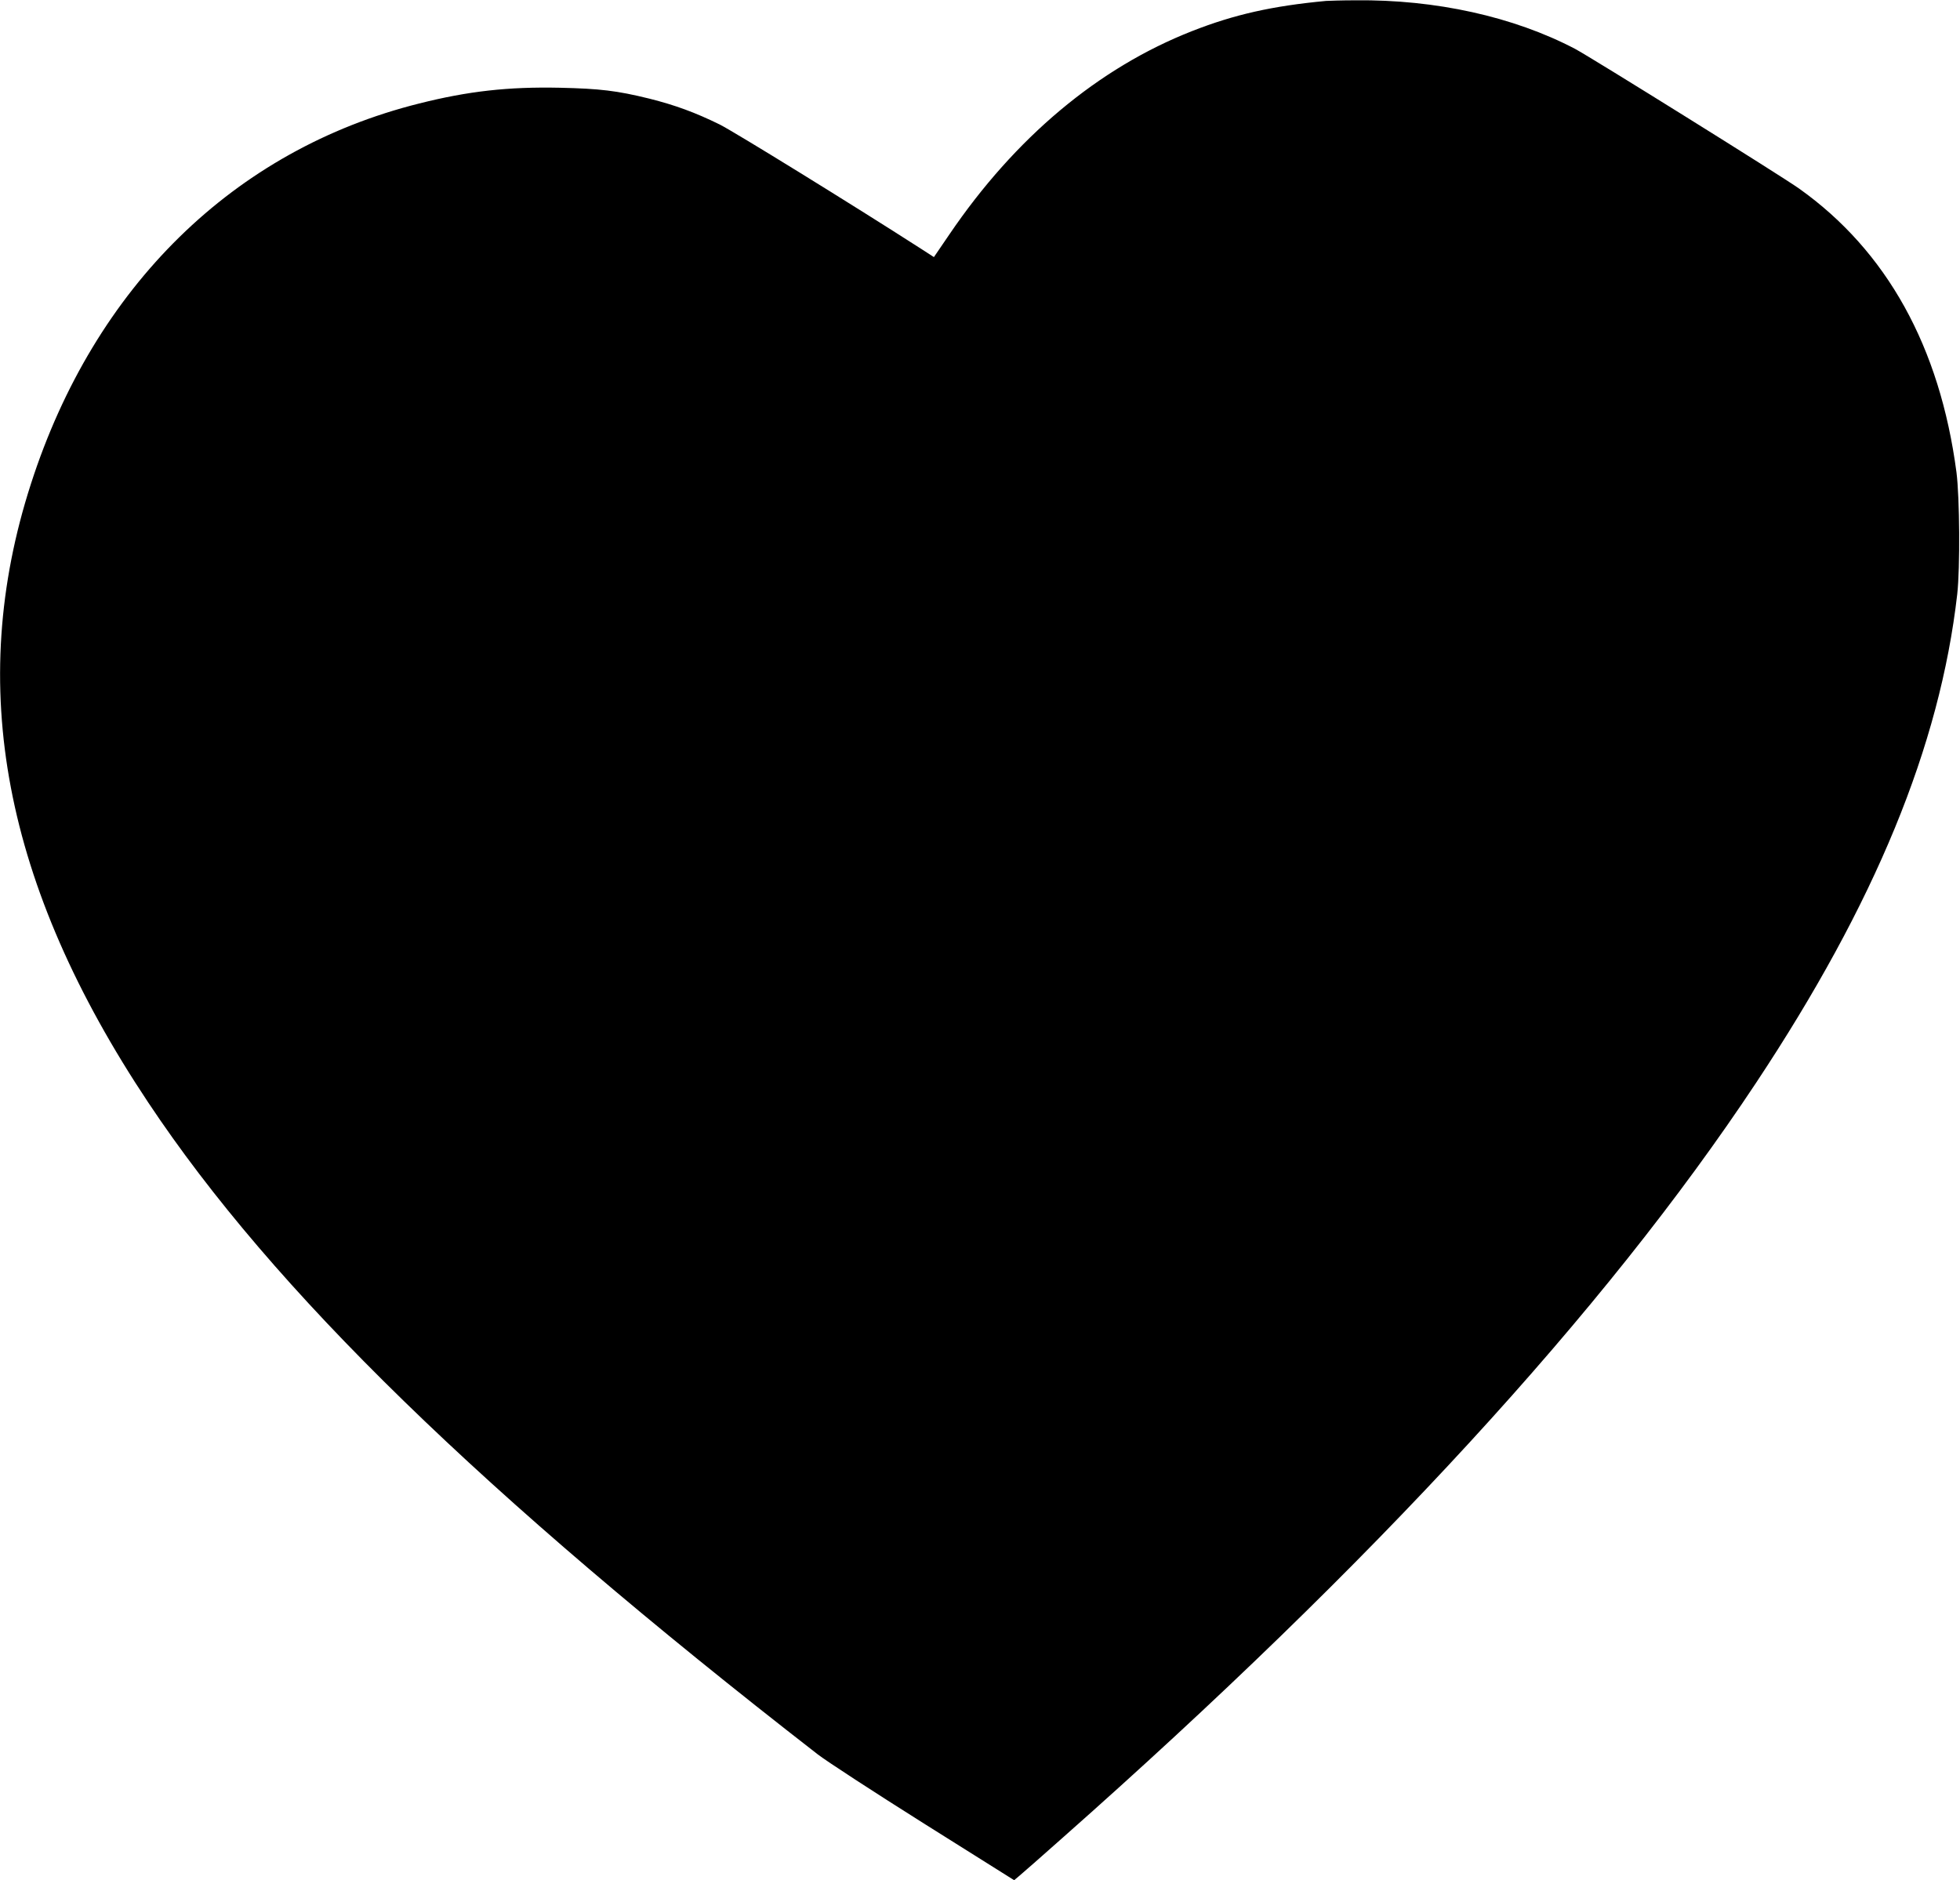 <?xml version="1.0" standalone="no"?>
<!DOCTYPE svg PUBLIC "-//W3C//DTD SVG 20010904//EN"
 "http://www.w3.org/TR/2001/REC-SVG-20010904/DTD/svg10.dtd">
<svg version="1.0" xmlns="http://www.w3.org/2000/svg"
 width="1280pt" height="1228pt" viewBox="0 0 1280 1228"
 preserveAspectRatio="xMidYMid meet">
<g transform="translate(0,1228) scale(0.1,-0.1)"
fill="#000000" stroke="none">
<path d="M8660 12274 c-352 -33 -600 -89 -875 -197 -612 -240 -1156 -696
-1585 -1328 l-101 -148 -82 53 c-456 293 -1218 763 -1317 813 -159 78 -289
126 -460 169 -212 52 -320 65 -585 71 -336 7 -597 -22 -918 -103 -1208 -302
-2120 -1195 -2535 -2484 -426 -1319 -179 -2621 766 -4040 817 -1228 2179
-2554 4372 -4257 58 -45 370 -248 694 -452 l589 -370 31 26 c17 14 144 125
281 247 2038 1802 3544 3442 4533 4934 778 1173 1201 2201 1314 3192 19 170
16 631 -5 795 -108 820 -455 1446 -1027 1853 -118 84 -1359 857 -1464 913
-401 210 -910 323 -1435 317 -86 0 -172 -3 -191 -4z"/>
</g>
</svg>
